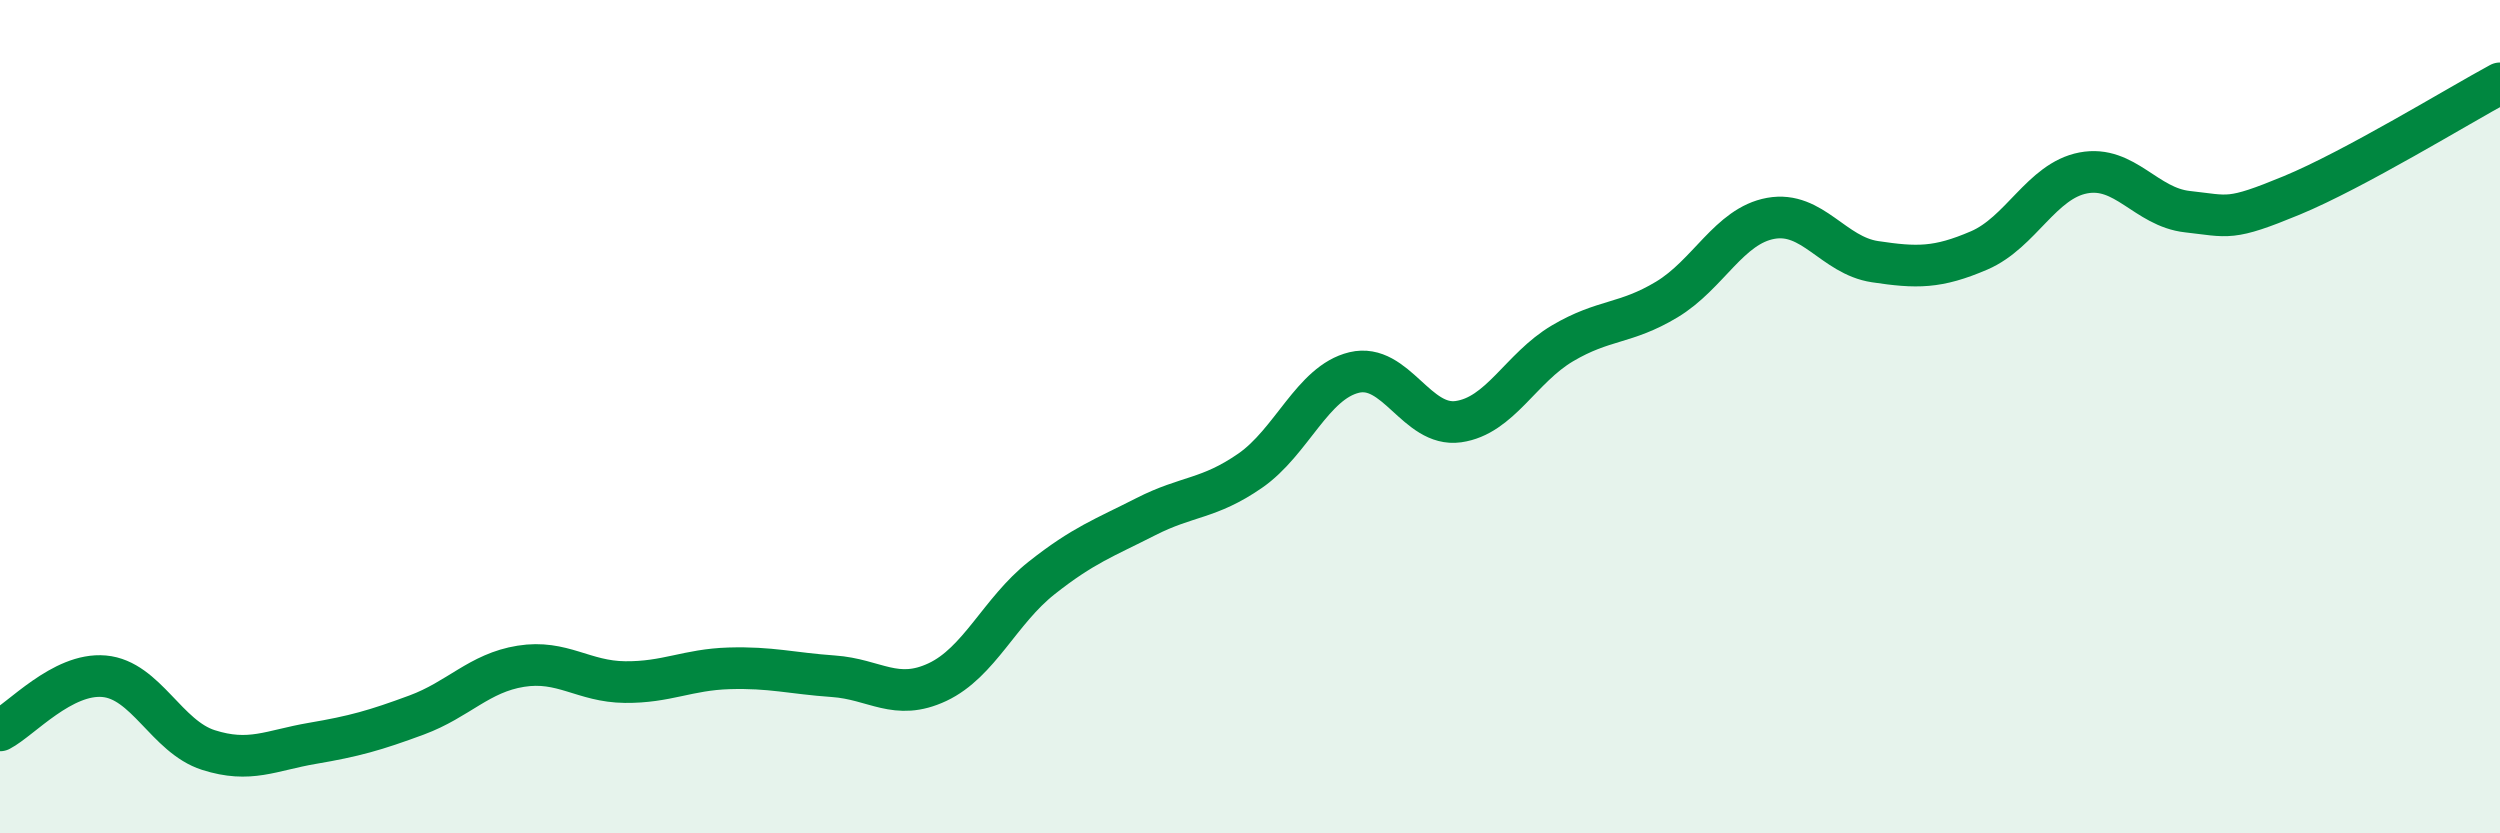 
    <svg width="60" height="20" viewBox="0 0 60 20" xmlns="http://www.w3.org/2000/svg">
      <path
        d="M 0,17.53 C 0.5,17.27 1.5,16.14 2.5,16.23 C 3.5,16.32 4,17.68 5,18 C 6,18.32 6.5,18.01 7.5,17.84 C 8.5,17.67 9,17.53 10,17.16 C 11,16.79 11.5,16.15 12.5,15.99 C 13.5,15.83 14,16.36 15,16.37 C 16,16.38 16.5,16.07 17.5,16.04 C 18.5,16.01 19,16.16 20,16.23 C 21,16.3 21.5,16.84 22.5,16.37 C 23.5,15.9 24,14.66 25,13.87 C 26,13.08 26.5,12.91 27.5,12.4 C 28.5,11.89 29,11.99 30,11.3 C 31,10.61 31.5,9.18 32.5,8.94 C 33.5,8.7 34,10.26 35,10.12 C 36,9.98 36.5,8.83 37.5,8.24 C 38.5,7.65 39,7.79 40,7.19 C 41,6.59 41.5,5.42 42.5,5.24 C 43.5,5.06 44,6.13 45,6.28 C 46,6.43 46.5,6.44 47.5,6.01 C 48.5,5.58 49,4.34 50,4.15 C 51,3.96 51.5,4.97 52.5,5.08 C 53.5,5.19 53.5,5.31 55,4.69 C 56.5,4.07 59,2.54 60,2L60 20L0 20Z"
        fill="#008740"
        opacity="0.1"
        stroke-linecap="round"
        stroke-linejoin="round"
      />
      <path
        d="M 0,17.53 C 0.5,17.27 1.5,16.14 2.5,16.23 C 3.5,16.32 4,17.68 5,18 C 6,18.32 6.5,18.01 7.5,17.84 C 8.5,17.67 9,17.53 10,17.16 C 11,16.79 11.5,16.15 12.5,15.99 C 13.5,15.83 14,16.36 15,16.37 C 16,16.38 16.5,16.07 17.5,16.04 C 18.5,16.01 19,16.16 20,16.23 C 21,16.3 21.5,16.84 22.5,16.37 C 23.5,15.9 24,14.66 25,13.87 C 26,13.08 26.5,12.91 27.5,12.4 C 28.5,11.89 29,11.99 30,11.3 C 31,10.61 31.5,9.18 32.5,8.94 C 33.5,8.7 34,10.26 35,10.12 C 36,9.98 36.5,8.83 37.5,8.24 C 38.5,7.65 39,7.79 40,7.19 C 41,6.59 41.5,5.42 42.5,5.24 C 43.5,5.06 44,6.13 45,6.28 C 46,6.43 46.5,6.44 47.5,6.01 C 48.5,5.58 49,4.34 50,4.15 C 51,3.96 51.5,4.97 52.5,5.08 C 53.5,5.19 53.5,5.31 55,4.69 C 56.5,4.07 59,2.54 60,2"
        stroke="#008740"
        stroke-width="1"
        fill="none"
        stroke-linecap="round"
        stroke-linejoin="round"
      />
    </svg>
  